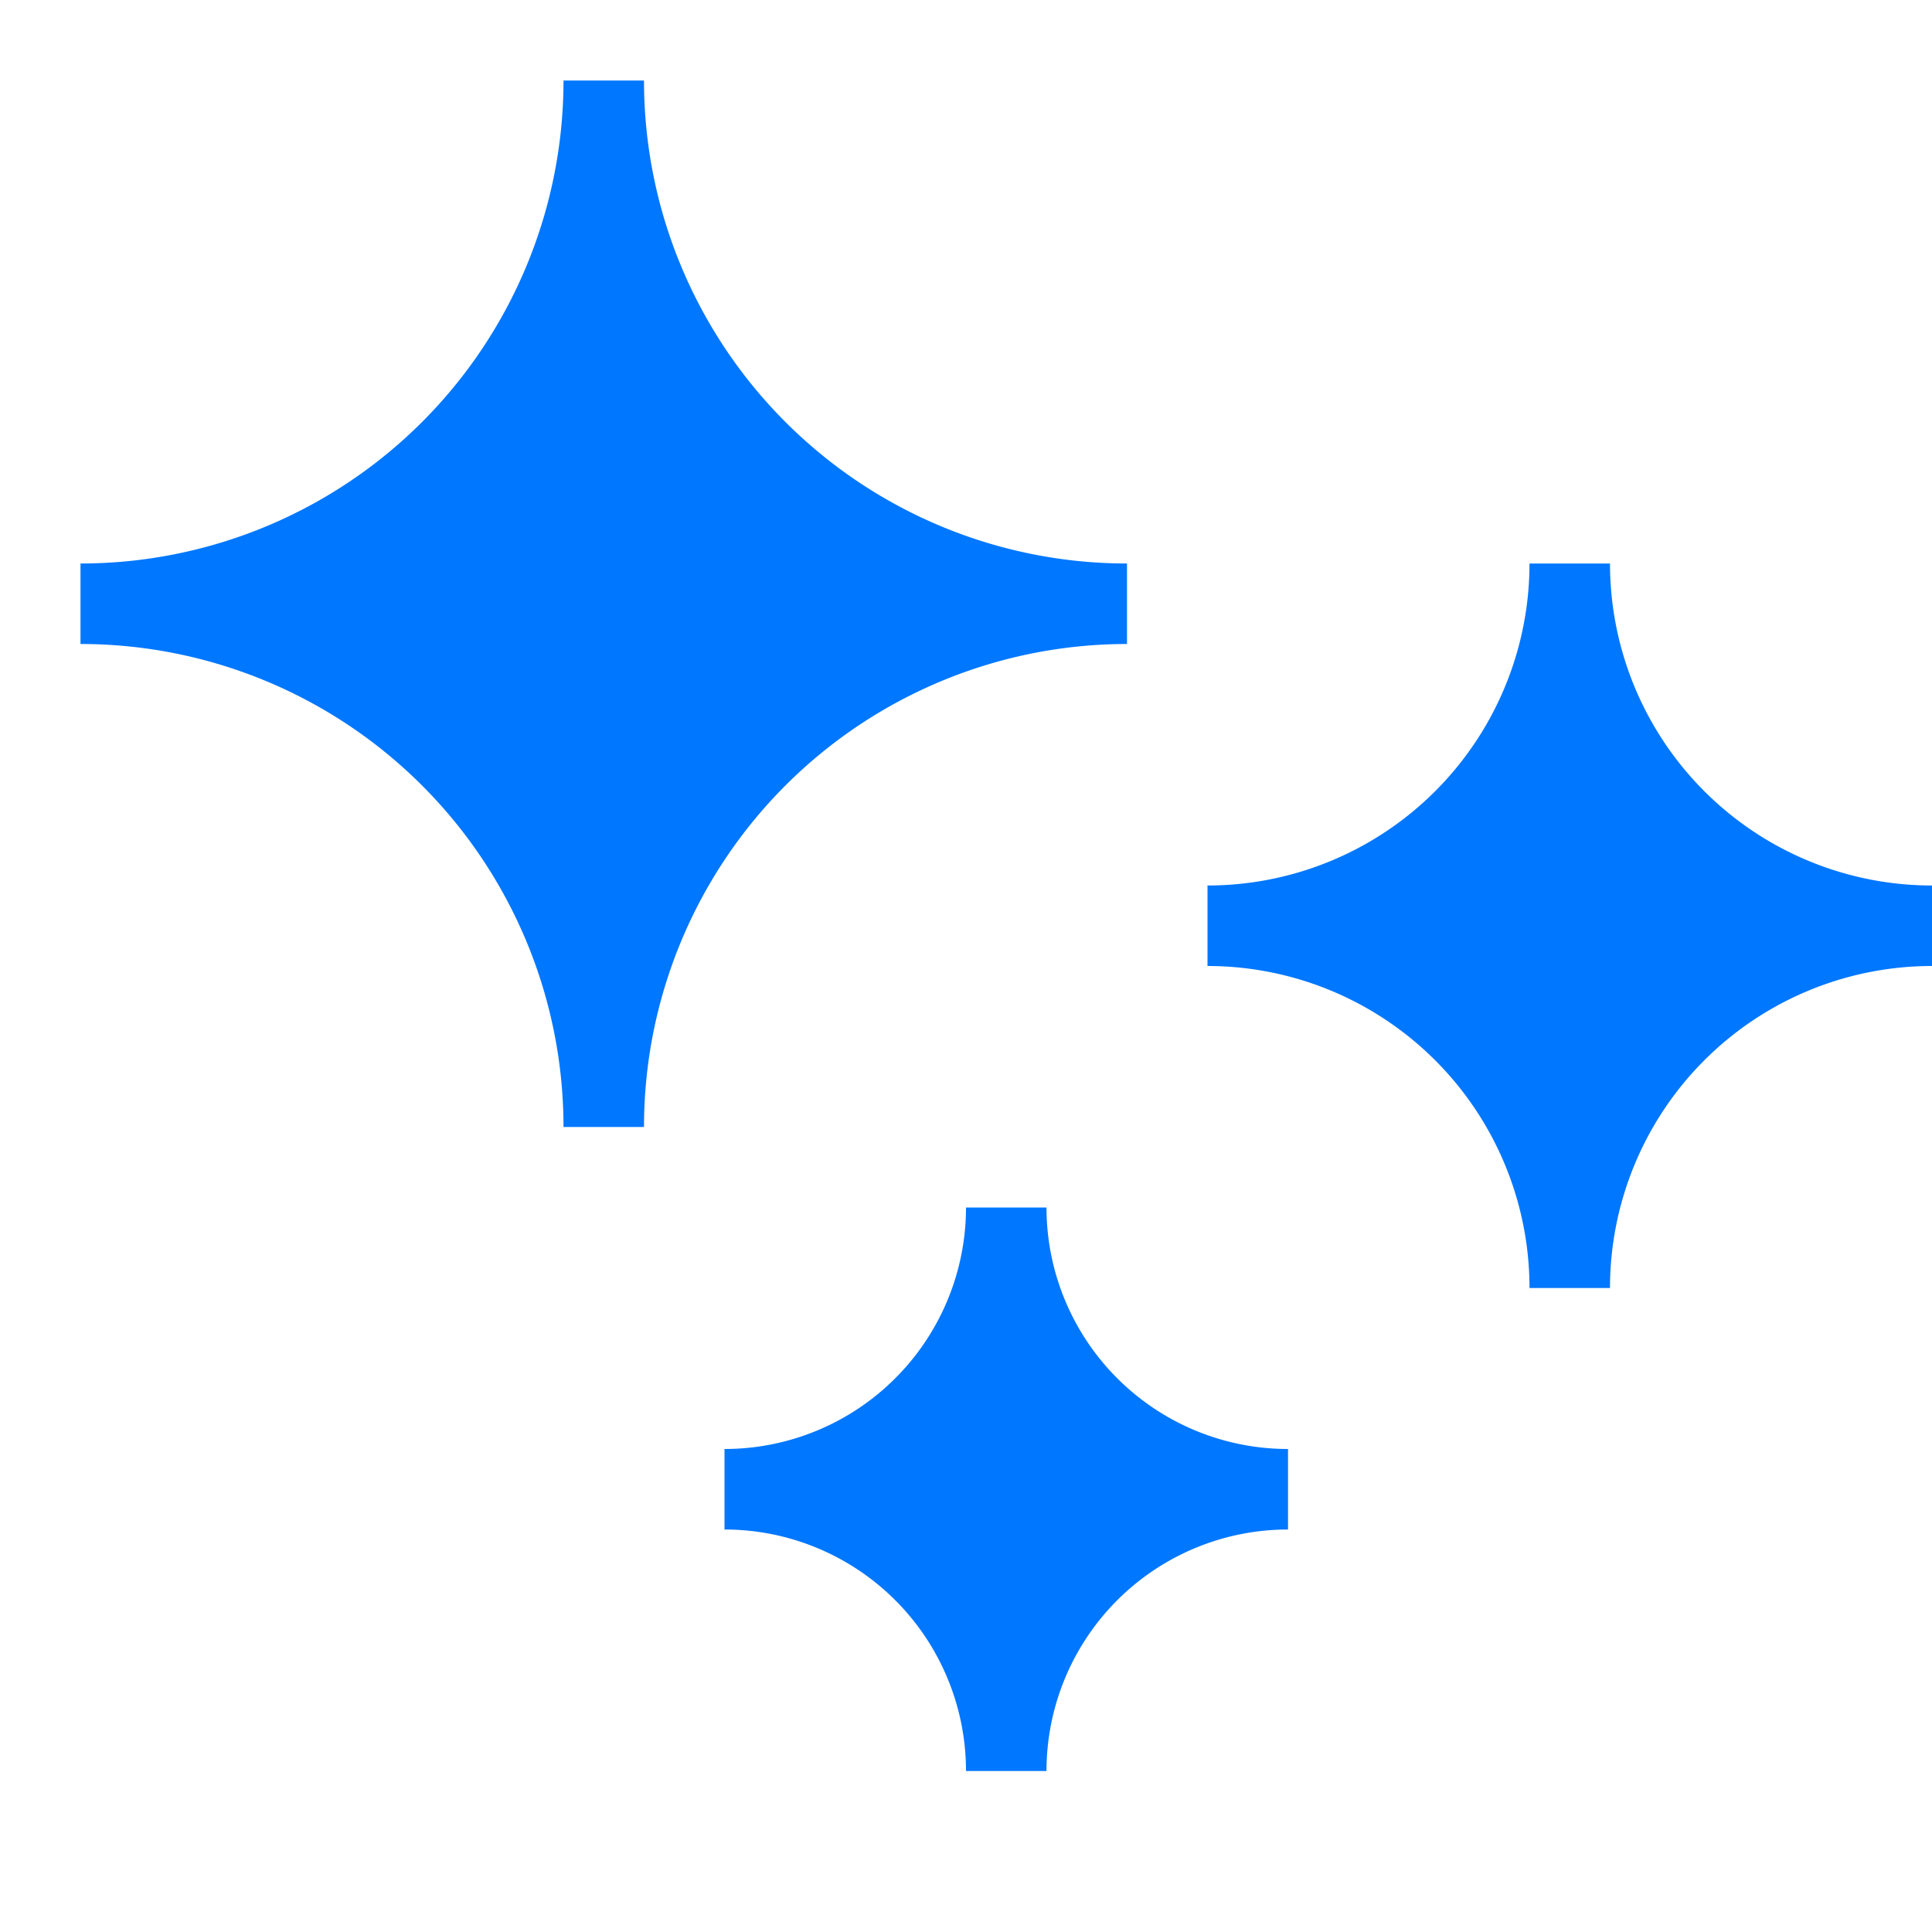<svg width="24" height="24" fill="none" xmlns="http://www.w3.org/2000/svg" class="bb-ui-button__icon bb-ui-button__icon_left bb-ui-button__icon_mini"><path d="M7 1h1a6 6 0 006 6v1a6 6 0 00-6 6H7a6 6 0 00-6-6V7a6 6 0 006-6zM19 7h1a4 4 0 004 4v1a4 4 0 00-4 4h-1a4 4 0 00-4-4v-1a4 4 0 004-4zM16 18a3 3 0 01-3-3h-1a3 3 0 01-3 3v1a3 3 0 013 3h1a3 3 0 013-3v-1z" fill="#07F"></path></svg>